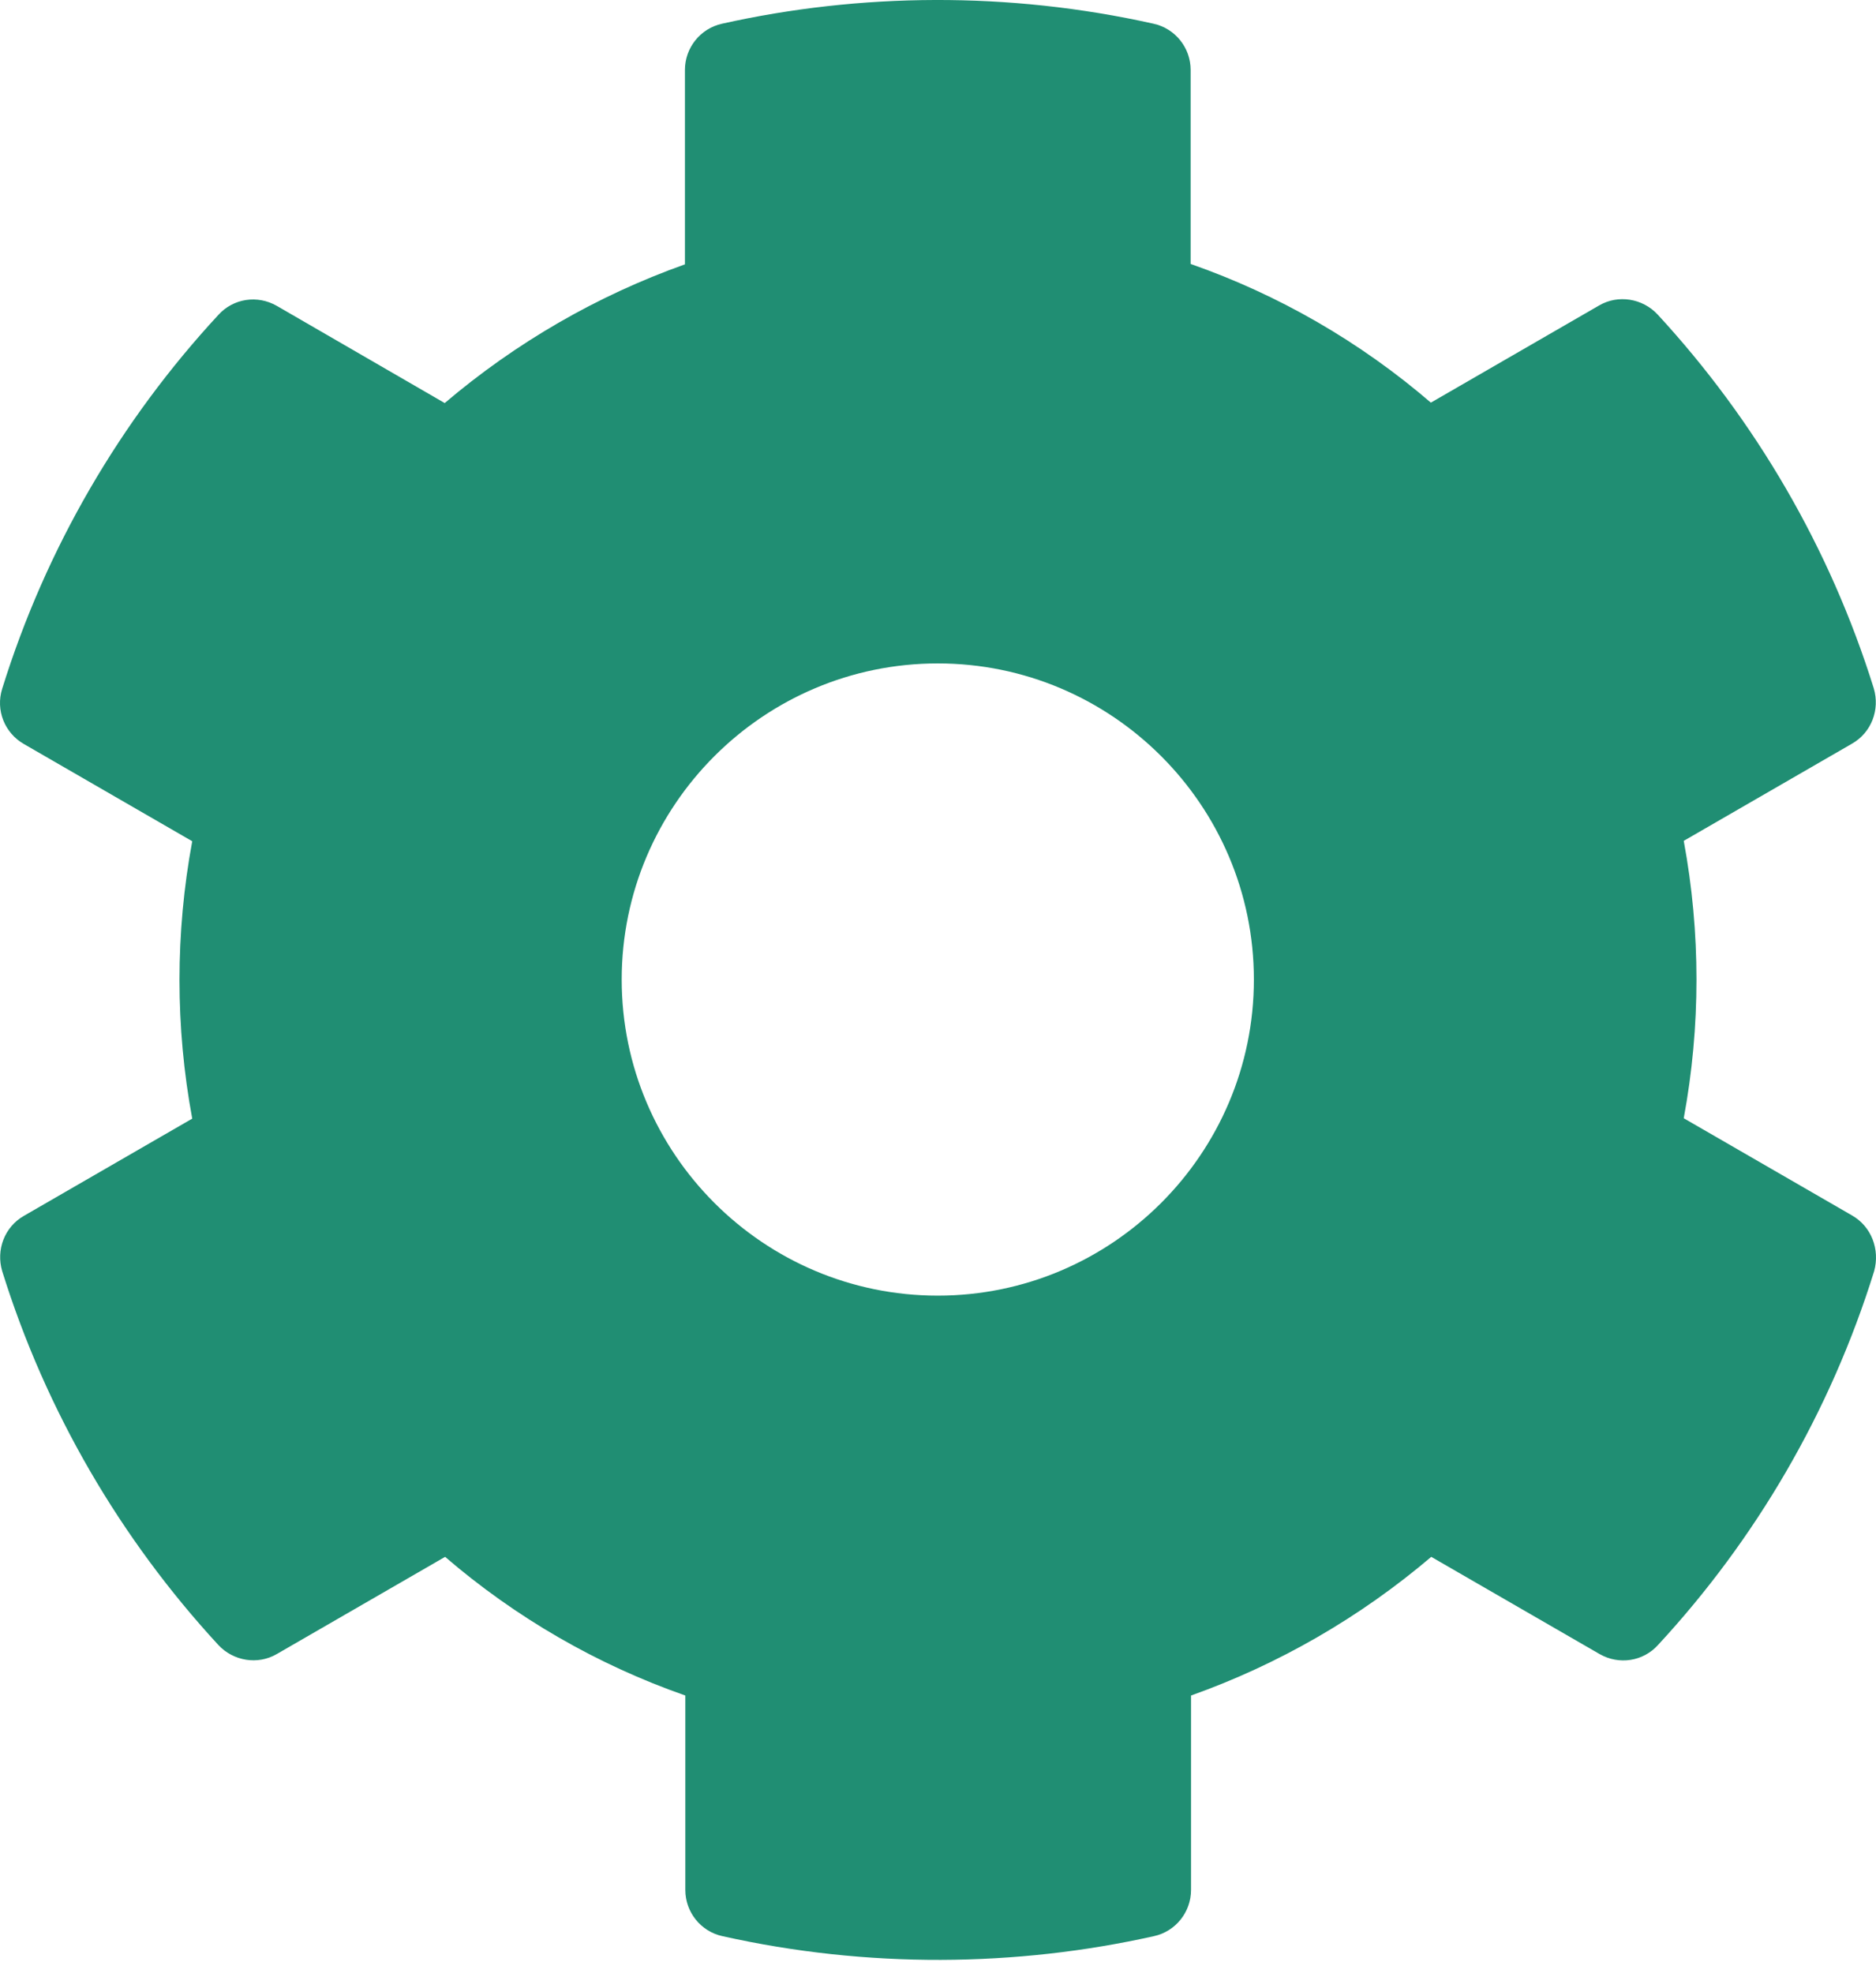 <svg width="58" height="61" viewBox="0 0 58 61" fill="none" xmlns="http://www.w3.org/2000/svg">
<path d="M57.259 37.574L52.056 34.569C52.581 31.735 52.581 28.828 52.056 25.994L57.259 22.989C57.858 22.647 58.127 21.939 57.931 21.279C56.575 16.93 54.267 12.997 51.249 9.723C50.785 9.223 50.028 9.1 49.441 9.442L44.238 12.447C42.051 10.566 39.535 9.113 36.811 8.16V2.162C36.811 1.478 36.335 0.88 35.663 0.733C31.18 -0.269 26.587 -0.22 22.324 0.733C21.652 0.88 21.176 1.478 21.176 2.162V8.172C18.464 9.137 15.948 10.591 13.749 12.46L8.557 9.455C7.959 9.113 7.214 9.223 6.75 9.736C3.732 12.997 1.424 16.93 0.068 21.291C-0.14 21.951 0.141 22.659 0.74 23.001L5.943 26.006C5.418 28.84 5.418 31.747 5.943 34.581L0.74 37.586C0.141 37.928 -0.128 38.637 0.068 39.296C1.424 43.645 3.732 47.578 6.75 50.852C7.214 51.352 7.971 51.475 8.557 51.133L13.761 48.128C15.948 50.009 18.464 51.462 21.188 52.415V58.425C21.188 59.109 21.664 59.708 22.336 59.854C26.819 60.856 31.412 60.807 35.675 59.854C36.347 59.708 36.823 59.109 36.823 58.425V52.415C39.535 51.45 42.051 49.997 44.25 48.128L49.454 51.133C50.052 51.475 50.797 51.365 51.261 50.852C54.279 47.59 56.587 43.657 57.943 39.296C58.127 38.624 57.858 37.916 57.259 37.574ZM28.993 40.053C23.607 40.053 19.221 35.668 19.221 30.281C19.221 24.895 23.607 20.509 28.993 20.509C34.38 20.509 38.766 24.895 38.766 30.281C38.766 35.668 34.38 40.053 28.993 40.053Z" fill="#208E73"/>
</svg>

